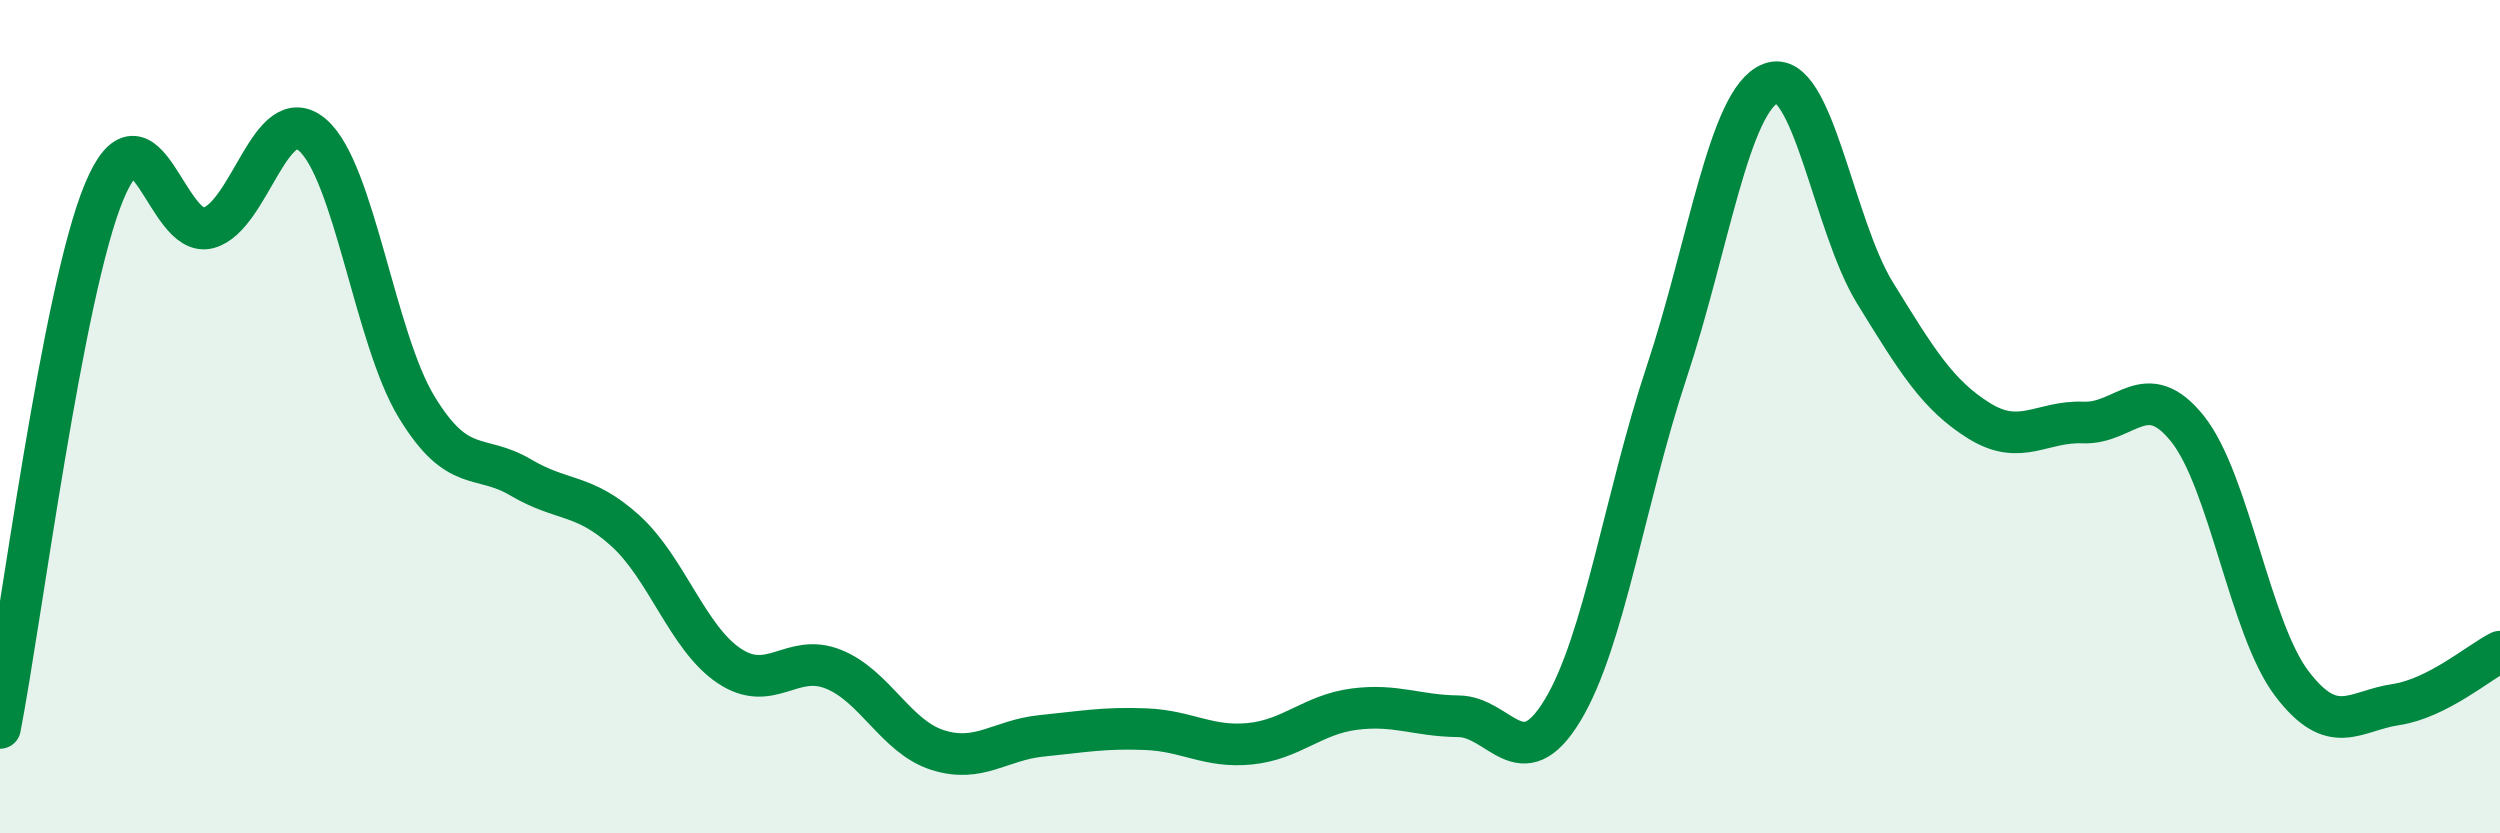 
    <svg width="60" height="20" viewBox="0 0 60 20" xmlns="http://www.w3.org/2000/svg">
      <path
        d="M 0,17.47 C 0.5,14.9 1.5,7 2.5,4.6 C 3.5,2.2 4,5.74 5,5.47 C 6,5.2 6.5,2.38 7.5,3.24 C 8.5,4.1 9,8.13 10,9.77 C 11,11.41 11.5,10.87 12.5,11.46 C 13.5,12.05 14,11.83 15,12.73 C 16,13.63 16.5,15.31 17.5,15.98 C 18.5,16.65 19,15.66 20,16.06 C 21,16.46 21.5,17.68 22.5,18 C 23.5,18.32 24,17.76 25,17.66 C 26,17.56 26.5,17.46 27.5,17.5 C 28.5,17.54 29,17.95 30,17.85 C 31,17.75 31.5,17.15 32.5,17.02 C 33.5,16.89 34,17.18 35,17.19 C 36,17.2 36.5,18.7 37.5,17.05 C 38.5,15.4 39,11.94 40,8.93 C 41,5.92 41.5,2.38 42.5,2 C 43.5,1.62 44,5.41 45,7.03 C 46,8.65 46.5,9.48 47.5,10.1 C 48.5,10.72 49,10.1 50,10.14 C 51,10.18 51.5,9.04 52.5,10.29 C 53.5,11.54 54,15.08 55,16.4 C 56,17.72 56.5,17.06 57.5,16.91 C 58.5,16.76 59.5,15.89 60,15.64L60 20L0 20Z"
        fill="#008740"
        opacity="0.1"
        stroke-linecap="round"
        stroke-linejoin="round"
      />
      <path
        d="M 0,17.47 C 0.5,14.9 1.5,7 2.5,4.6 C 3.5,2.2 4,5.74 5,5.47 C 6,5.2 6.5,2.38 7.5,3.24 C 8.5,4.1 9,8.13 10,9.77 C 11,11.41 11.5,10.87 12.5,11.46 C 13.5,12.05 14,11.83 15,12.73 C 16,13.63 16.5,15.31 17.5,15.98 C 18.5,16.65 19,15.66 20,16.06 C 21,16.46 21.5,17.68 22.5,18 C 23.5,18.32 24,17.76 25,17.66 C 26,17.56 26.5,17.46 27.5,17.5 C 28.5,17.54 29,17.95 30,17.85 C 31,17.75 31.5,17.15 32.5,17.02 C 33.5,16.89 34,17.18 35,17.19 C 36,17.2 36.5,18.7 37.5,17.05 C 38.5,15.4 39,11.94 40,8.93 C 41,5.92 41.5,2.38 42.5,2 C 43.5,1.62 44,5.41 45,7.03 C 46,8.65 46.5,9.48 47.5,10.1 C 48.5,10.72 49,10.1 50,10.14 C 51,10.18 51.5,9.04 52.5,10.29 C 53.5,11.54 54,15.08 55,16.4 C 56,17.72 56.5,17.06 57.5,16.91 C 58.5,16.76 59.5,15.89 60,15.64"
        stroke="#008740"
        stroke-width="1"
        fill="none"
        stroke-linecap="round"
        stroke-linejoin="round"
      />
    </svg>
  